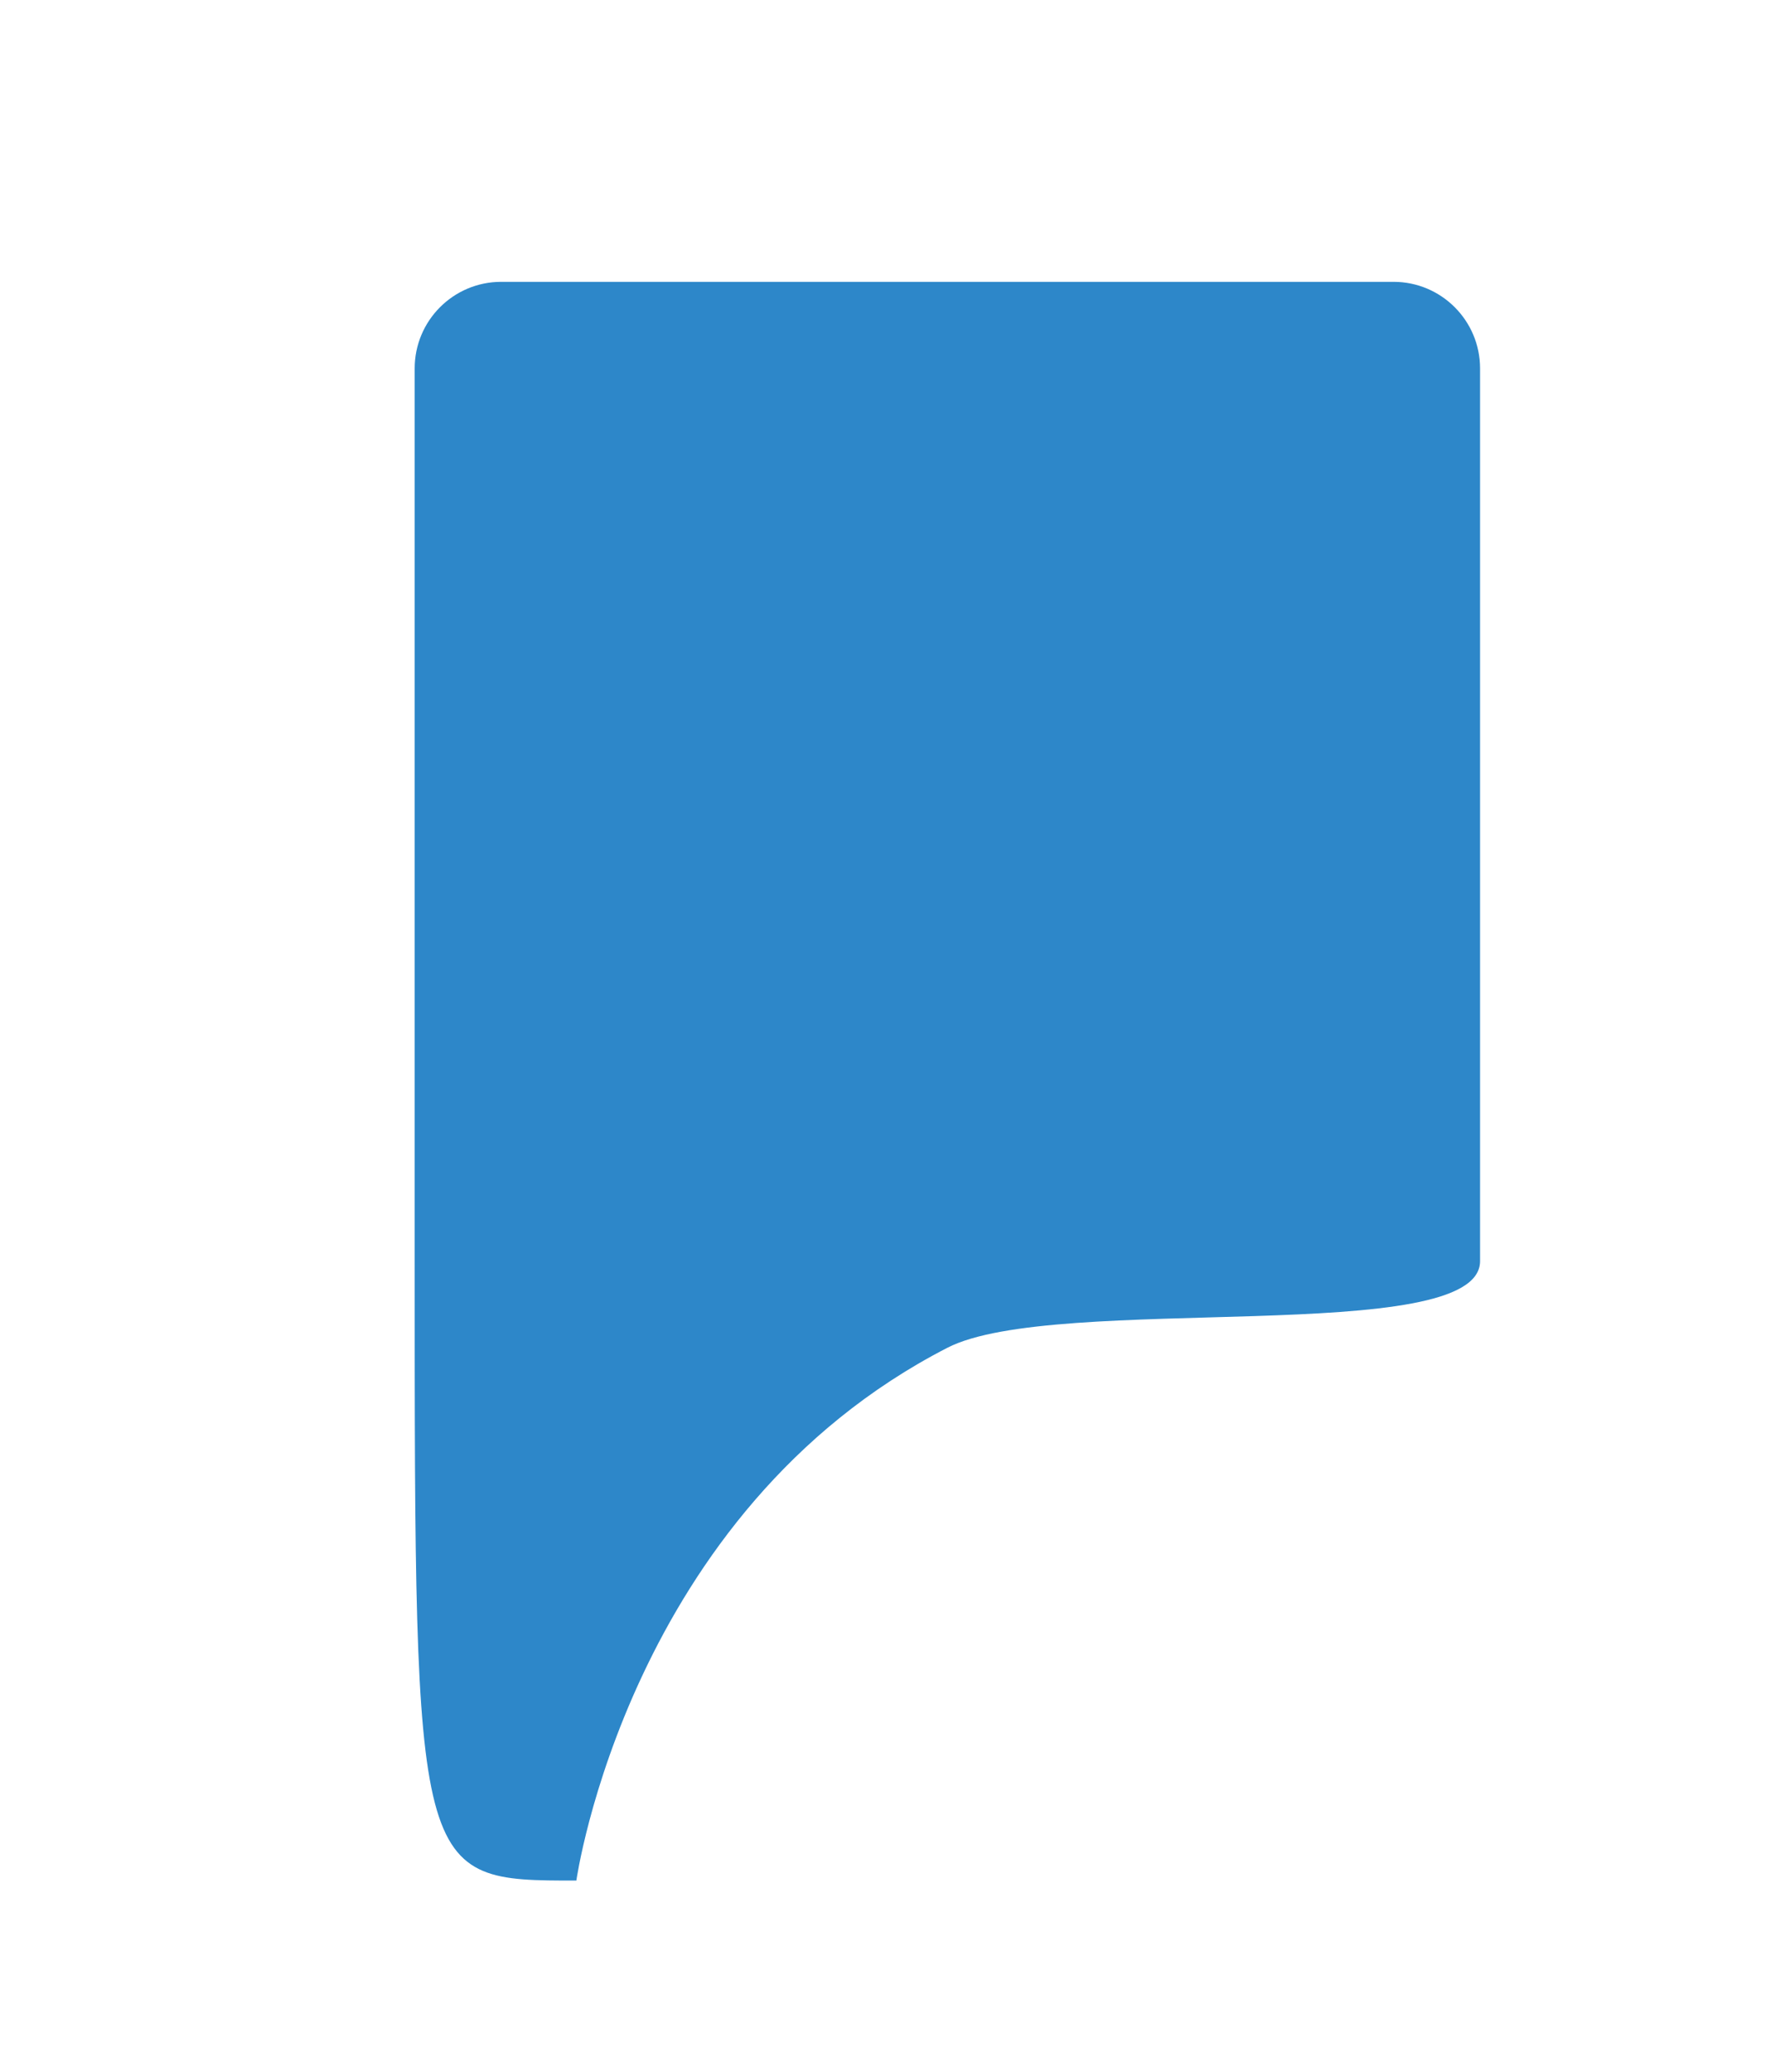 <?xml version="1.0" encoding="utf-8"?>
<!-- Generator: Adobe Illustrator 22.0.1, SVG Export Plug-In . SVG Version: 6.00 Build 0)  -->
<svg version="1.1" id="图层_1" xmlns="http://www.w3.org/2000/svg" xmlns:xlink="http://www.w3.org/1999/xlink" x="0px" y="0px"
	 viewBox="16 25 24 28" xml:space="preserve">
			<path style="fill:#2D87C9;" d="M36.012,42.045c0,1.17-5.741,0.419-7.202,1.17c-4.313,2.217-5.017,7.201-5.017,7.201
				c-2.186,0-2.186,0-2.186-8.371V29.979c0-0.646,0.524-1.17,1.17-1.17h12.065c0.646,0,1.17,0.524,1.17,1.17V42.045z"/>
</svg>
